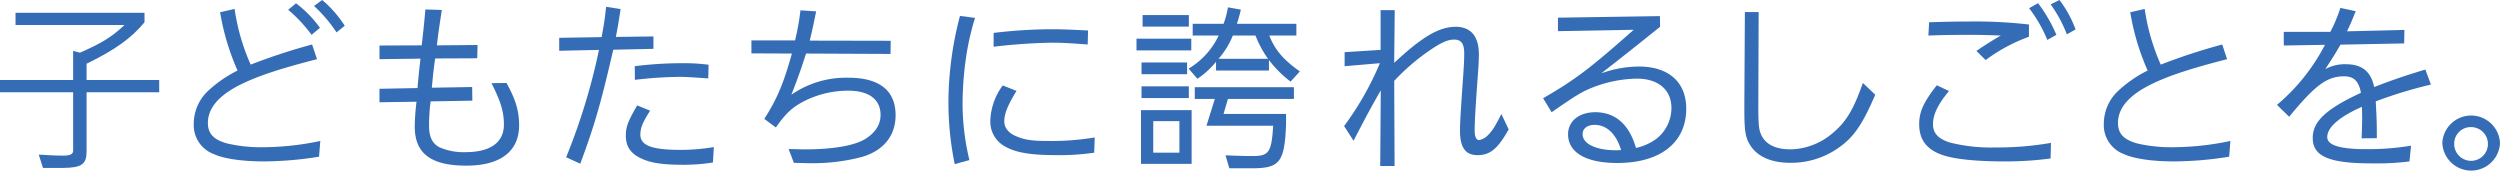 <svg xmlns="http://www.w3.org/2000/svg" xmlns:xlink="http://www.w3.org/1999/xlink" width="512.974" height="34.994" viewBox="0 0 512.974 34.994">
  <defs>
    <clipPath id="clip-path">
      <rect id="長方形_2932" data-name="長方形 2932" width="512.974" height="34.994" fill="#356cb6"/>
    </clipPath>
  </defs>
  <g id="グループ_4543" data-name="グループ 4543" transform="translate(0 0)">
    <g id="グループ_4542" data-name="グループ 4542" transform="translate(0 0)" clip-path="url(#clip-path)">
      <path id="パス_6055" data-name="パス 6055" d="M3.188,4.108V1.594H29.654V3.537c-2.645,3.229-6.051,5.672-11.888,8.51v3.338h14.9v2.52h-14.9V30.078c0,2.588-1.035,3.317-4.8,3.35H8.82l-.87-2.733,2.583.145c.753.033,1.576.066,2.364.066,1.5,0,2.111-.283,2.111-1.041V17.906H0v-2.52H15.007V9.423l1.4.36c4.509-1.976,6.582-3.272,9.127-5.676Z" transform="translate(0 1.028)" fill="#356cb6"/>
      <path id="パス_6056" data-name="パス 6056" d="M50.522,0a23.69,23.69,0,0,1,4.626,5.284L53.462,6.646a29.172,29.172,0,0,0-4.62-5.424Zm-5.37.681a23.219,23.219,0,0,1,4.909,5.032L48.341,7.151a29.4,29.4,0,0,0-4.8-5.141ZM32.546,1.831a43.164,43.164,0,0,0,3.3,11.429A123.012,123.012,0,0,1,48.448,9.129l1.007,3.012c-7.7,1.976-12.112,3.455-15.547,5.139-4.549,2.224-6.842,4.883-6.842,7.938,0,2.228,1.216,3.489,4.05,4.241a30.781,30.781,0,0,0,7.091.752,57.758,57.758,0,0,0,11.927-1.287l-.257,3.229a72.848,72.848,0,0,1-11.353.967c-4.33,0-8.089-.533-10.167-1.471a6.346,6.346,0,0,1-4.19-6.286,9.273,9.273,0,0,1,2.754-6.539,25.529,25.529,0,0,1,6.227-4.35A49.682,49.682,0,0,1,29.571,2.514Z" transform="translate(15.591 0)" fill="#356cb6"/>
      <path id="パス_6057" data-name="パス 6057" d="M55.136,17.311c.248-2.8.285-3.239.61-6.036l-8.415.107v-2.8L56,8.546c.355-3.2.426-3.741.752-7.369l3.366.109c-.571,3.809-.681,4.49-1.008,7.26l8.349-.071L67.384,11.2l-8.632.038c-.393,2.872-.423,3.3-.676,6l8.273-.14.036,2.8-8.563.146A40.875,40.875,0,0,0,57.5,25c0,2.262.612,3.591,2.048,4.421a12.32,12.32,0,0,0,5.515,1.036c5.011,0,7.8-2.005,7.8-5.636,0-2.591-.607-4.672-2.547-8.519l3.08-.031c1.905,3.447,2.585,5.745,2.585,8.7,0,5.317-3.833,8.26-10.815,8.26-7.311,0-10.6-2.515-10.6-8.017a46.346,46.346,0,0,1,.364-5.1l-7.6.11V17.457Z" transform="translate(30.535 0.759)" fill="#356cb6"/>
      <path id="パス_6058" data-name="パス 6058" d="M85.25,13.035A78.06,78.06,0,0,1,95.1,12.42a37.266,37.266,0,0,1,5.3.324l-.071,2.8c-3.512-.247-4.621-.318-5.913-.318a82.717,82.717,0,0,0-9.137.612ZM88.4,22.161c-1.507,2.369-2,3.517-2,4.924,0,2.226,2.4,3.119,8.158,3.119a41,41,0,0,0,6.915-.571l-.179,3.16a37.62,37.62,0,0,1-6.158.469c-3.84,0-6.235-.324-8.063-1.078-2.537-1.041-3.654-2.519-3.654-4.888,0-1.8.429-2.95,2.33-6.217Zm.683-12.686-8.241.179c-2.547,11-3.832,15.484-6.773,23.392l-2.9-1.329A126.909,126.909,0,0,0,77.908,9.692l-8.163.179V7.211l8.7-.14c.5-2.662.574-3.127.93-6.224l2.968.472c-.428,2.8-.5,3.234-.964,5.71l7.706-.1Z" transform="translate(44.996 0.547)" fill="#356cb6"/>
      <path id="パス_6059" data-name="パス 6059" d="M93.721,7.466h8.953a49.506,49.506,0,0,0,1.106-6.179l3.226.217c-.647,3.124-.9,4.346-1.324,6l16.618.033-.036,2.7-17.335-.079c-1.036,3.2-1.648,5-3.014,8.449a19.728,19.728,0,0,1,11.717-3.489c6.34,0,9.67,2.626,9.67,7.693,0,4.2-2.469,7.253-6.877,8.553a39.547,39.547,0,0,1-10.531,1.291c-.745,0-1.935-.039-3.466-.074l-1.078-2.833c1.5.028,2.65.071,3.4.071,5.625,0,10.1-.758,12.322-2.127,2.073-1.288,3.147-2.942,3.147-4.955,0-3.16-2.4-4.958-6.589-4.958a19.966,19.966,0,0,0-9.387,2.3c-2.255,1.222-3.473,2.369-5.511,5.245l-2.366-1.759c2.619-4.1,3.975-7.332,5.661-13.408l-8.306-.035Z" transform="translate(60.464 0.83)" fill="#356cb6"/>
      <path id="パス_6060" data-name="パス 6060" d="M127.568,5.47a102.6,102.6,0,0,1,12-.752c1.894,0,3.544.072,7.378.252l-.076,2.877c-3.9-.291-5.585-.369-7.37-.369a116.4,116.4,0,0,0-11.934.829Zm4.7,11.9c-1.826,2.979-2.509,4.669-2.509,6.284,0,1.329.928,2.443,2.611,3.09,1.757.719,3.266.9,6.523.9a53.3,53.3,0,0,0,9.423-.722l-.112,3.129a49.629,49.629,0,0,1-7.665.5c-5.266,0-8.272-.5-10.389-1.652a5.783,5.783,0,0,1-3.257-5.426,12.751,12.751,0,0,1,2.547-7.222Zm-8.52-14.982a56,56,0,0,0-1.655,6.933,68.357,68.357,0,0,0-.893,10.134,49.42,49.42,0,0,0,1.4,12.107l-3.016.829a63.343,63.343,0,0,1-1.29-12.684,70.209,70.209,0,0,1,2.369-17.717Z" transform="translate(76.313 1.281)" fill="#356cb6"/>
      <path id="パス_6061" data-name="パス 6061" d="M168.75,11.478A20.625,20.625,0,0,1,166.168,6.7h-4.651a16.721,16.721,0,0,1-2.933,4.776Zm5.3,5.821v2.41h-13.54l-.9,3.085H172.44v2.162c-.321,7.865-1.288,9.052-7.416,8.979H160.8l-.786-2.657c2.545.11,3.757.145,5.689.145,3.226,0,3.766-.829,4.091-6.217H156.109l1.718-5.5h-4.118V17.3Zm-15.978-3.414V12.091a17.666,17.666,0,0,1-3.827,3.486l-1.793-2.084A15.854,15.854,0,0,0,158.618,6.7h-5.338V4.292h6.339a19.043,19.043,0,0,0,.9-3.376l2.647.469a27.434,27.434,0,0,1-.816,2.907h12.205V6.7H169c1.152,2.945,2.9,4.99,6.271,7.362l-1.9,2.091a22.778,22.778,0,0,1-4.442-4.425v2.155ZM145.189,30.739h5.366V24.27h-5.366Zm7.3-25.872H143V2.5h9.492Zm0,14.662h-9.708V17.122h9.708Zm-9.706-7.3h9.351v2.408h-9.351Zm-.109,9.774h10.389V33.037H142.676ZM152.993,9.755H141.747V7.345h11.246Z" transform="translate(91.447 0.59)" fill="#356cb6"/>
      <path id="パス_6062" data-name="パス 6062" d="M167.748,9.886l7.382-.466V1.267h2.9l-.11,10.815c5.733-5.358,9.237-7.4,12.607-7.4,3.114,0,4.766,1.941,4.766,5.643,0,1.4-.077,2.548-.359,6.363-.36,5.1-.5,7.505-.5,9.338,0,1.147.319,1.9.892,1.9a3.307,3.307,0,0,0,1.792-.969c.893-.864,1.5-1.8,2.793-4.388l1.5,3.167c-2.254,3.988-3.8,5.281-6.4,5.281-2.441,0-3.585-1.545-3.585-4.96,0-1.688.107-3.34.5-9.157.288-3.991.365-5.394.365-6.762,0-1.974-.612-2.836-2.079-2.836-1.331,0-2.8.683-5.233,2.376a43.607,43.607,0,0,0-7.053,6.1L178,33.24h-2.948l.112-15.515c-1.826,3.195-2.687,4.736-5.585,10.341l-1.938-3.016a61.815,61.815,0,0,0,7.344-12.9l-7.239.615Z" transform="translate(108.154 0.817)" fill="#356cb6"/>
      <path id="パス_6063" data-name="パス 6063" d="M208.47,29.5c-1-3.308-2.966-5.179-5.44-5.179-1.469,0-2.466.753-2.466,1.905,0,1.974,2.716,3.307,6.841,3.307a6.648,6.648,0,0,0,.821-.033ZM195.511,2.33l20.915-.321.043,2.19c-5.881,4.705-6.776,5.427-12.079,9.558a23.139,23.139,0,0,1,7.737-1.4c6.089,0,9.706,3.193,9.706,8.658,0,6.966-5.34,11.133-14.147,11.133-6.411,0-10.1-2.15-10.1-5.891,0-2.693,2.252-4.526,5.59-4.526,4.082,0,6.944,2.478,8.341,7.327a10.991,10.991,0,0,0,4.226-1.9,8.023,8.023,0,0,0,3.048-6.289c0-3.734-2.69-6.031-7.1-6.031a26.114,26.114,0,0,0-8.736,1.686c-2.435.934-3.618,1.653-8.739,5.21l-1.754-2.871c6.7-3.887,9.525-6.039,18.592-14.051l-15.545.283Z" transform="translate(124.167 1.296)" fill="#356cb6"/>
      <path id="パス_6064" data-name="パス 6064" d="M220.5,1.505l-.071,19.186c0,3.7.109,4.852.5,5.784.865,2.124,2.935,3.2,6.127,3.2a13.66,13.66,0,0,0,8.558-3.275c2.762-2.262,4.333-4.81,6.268-10.343l2.545,2.407c-2.687,6.21-4.4,8.69-7.522,10.884a16.889,16.889,0,0,1-9.882,3.09c-3.9,0-6.773-1.257-8.244-3.595-1-1.579-1.216-2.871-1.216-7.5V20.118l.109-18.613Z" transform="translate(140.359 0.97)" fill="#356cb6"/>
      <path id="パス_6065" data-name="パス 6065" d="M268.164,0a23.712,23.712,0,0,1,3.3,6.033l-1.79,1.012a27.059,27.059,0,0,0-3.336-6.15Zm-4.4.648a30.2,30.2,0,0,1,3.759,6.5l-1.862,1.043a28.5,28.5,0,0,0-3.73-6.507ZM241.41,4.565c3.613-.109,5.4-.148,7.984-.148a96.205,96.205,0,0,1,12.5.614V7.54a34.493,34.493,0,0,0-8.884,4.781l-1.9-1.867c2.328-1.581,3.22-2.119,5.014-3.16-2.976-.112-4.19-.141-6.336-.141-3.443,0-5.628.03-8.53.141Zm4.082,14.117c-2.219,2.622-3.29,4.812-3.29,6.788,0,1.869,1.071,3.017,3.47,3.774a34.271,34.271,0,0,0,9.349,1.01,63.386,63.386,0,0,0,11.388-.938l-.076,3.2a69.343,69.343,0,0,1-9.415.607c-6.051,0-10.6-.5-13-1.4-3.119-1.148-4.549-3.164-4.549-6.255,0-2.552.934-4.56,3.616-7.969Z" transform="translate(154.426 0)" fill="#356cb6"/>
      <path id="パス_6066" data-name="パス 6066" d="M270.783,1.113a43.108,43.108,0,0,0,3.3,11.429,122.741,122.741,0,0,1,12.607-4.131l1,3.012c-7.708,1.976-12.108,3.455-15.538,5.139C267.6,18.787,265.3,21.445,265.3,24.5c0,2.228,1.221,3.489,4.052,4.241a30.787,30.787,0,0,0,7.089.752,57.7,57.7,0,0,0,11.926-1.287l-.25,3.229a72.957,72.957,0,0,1-11.356.967c-4.33,0-8.1-.533-10.165-1.471a6.348,6.348,0,0,1-4.2-6.286,9.247,9.247,0,0,1,2.762-6.539,25.216,25.216,0,0,1,6.232-4.35A48.728,48.728,0,0,1,267.819,1.8Z" transform="translate(169.286 0.718)" fill="#356cb6"/>
      <path id="パス_6067" data-name="パス 6067" d="M297.032,8.524c-1.291,2.226-1.545,2.586-3.124,5.031a8.133,8.133,0,0,1,4.266-1.008c3.261,0,5.121,1.51,5.765,4.675,4.129-1.588,6.164-2.26,10.5-3.593l1.143,3.088a89.952,89.952,0,0,0-11.32,3.448c.178,3.45.222,3.988.222,7.55l-3.118.031c.067-1.94.105-3.376.105-4.421l-.038-2.048c-4.587,2.012-7.125,4.207-7.125,6.215,0,1.69,2.649,2.478,8.058,2.478a53.365,53.365,0,0,0,9.137-.714l-.322,3.231a53.516,53.516,0,0,1-7.739.4c-8.777,0-12.11-1.446-12.11-5.212,0-3.417,2.762-5.965,9.887-9.265-.429-2.376-1.435-3.386-3.435-3.386-3.511,0-5.916,1.767-11.286,8.3l-2.506-2.441A40.128,40.128,0,0,0,293.84,8.562l-8.451.141V5.9h9.562A30.589,30.589,0,0,0,297,.986l3.154.678c-.9,2.221-1.081,2.657-1.79,4.128l11.778-.285L310.1,8.274Z" transform="translate(183.217 0.636)" fill="#356cb6"/>
      <path id="パス_6068" data-name="パス 6068" d="M307.06,20.054a3.46,3.46,0,1,0,3.4-3.272,3.384,3.384,0,0,0-3.4,3.272m9.392,0a5.923,5.923,0,0,1-11.835-.035,5.925,5.925,0,0,1,11.835.035" transform="translate(196.522 9.298)" fill="#356cb6"/>
    </g>
  </g>
</svg>
